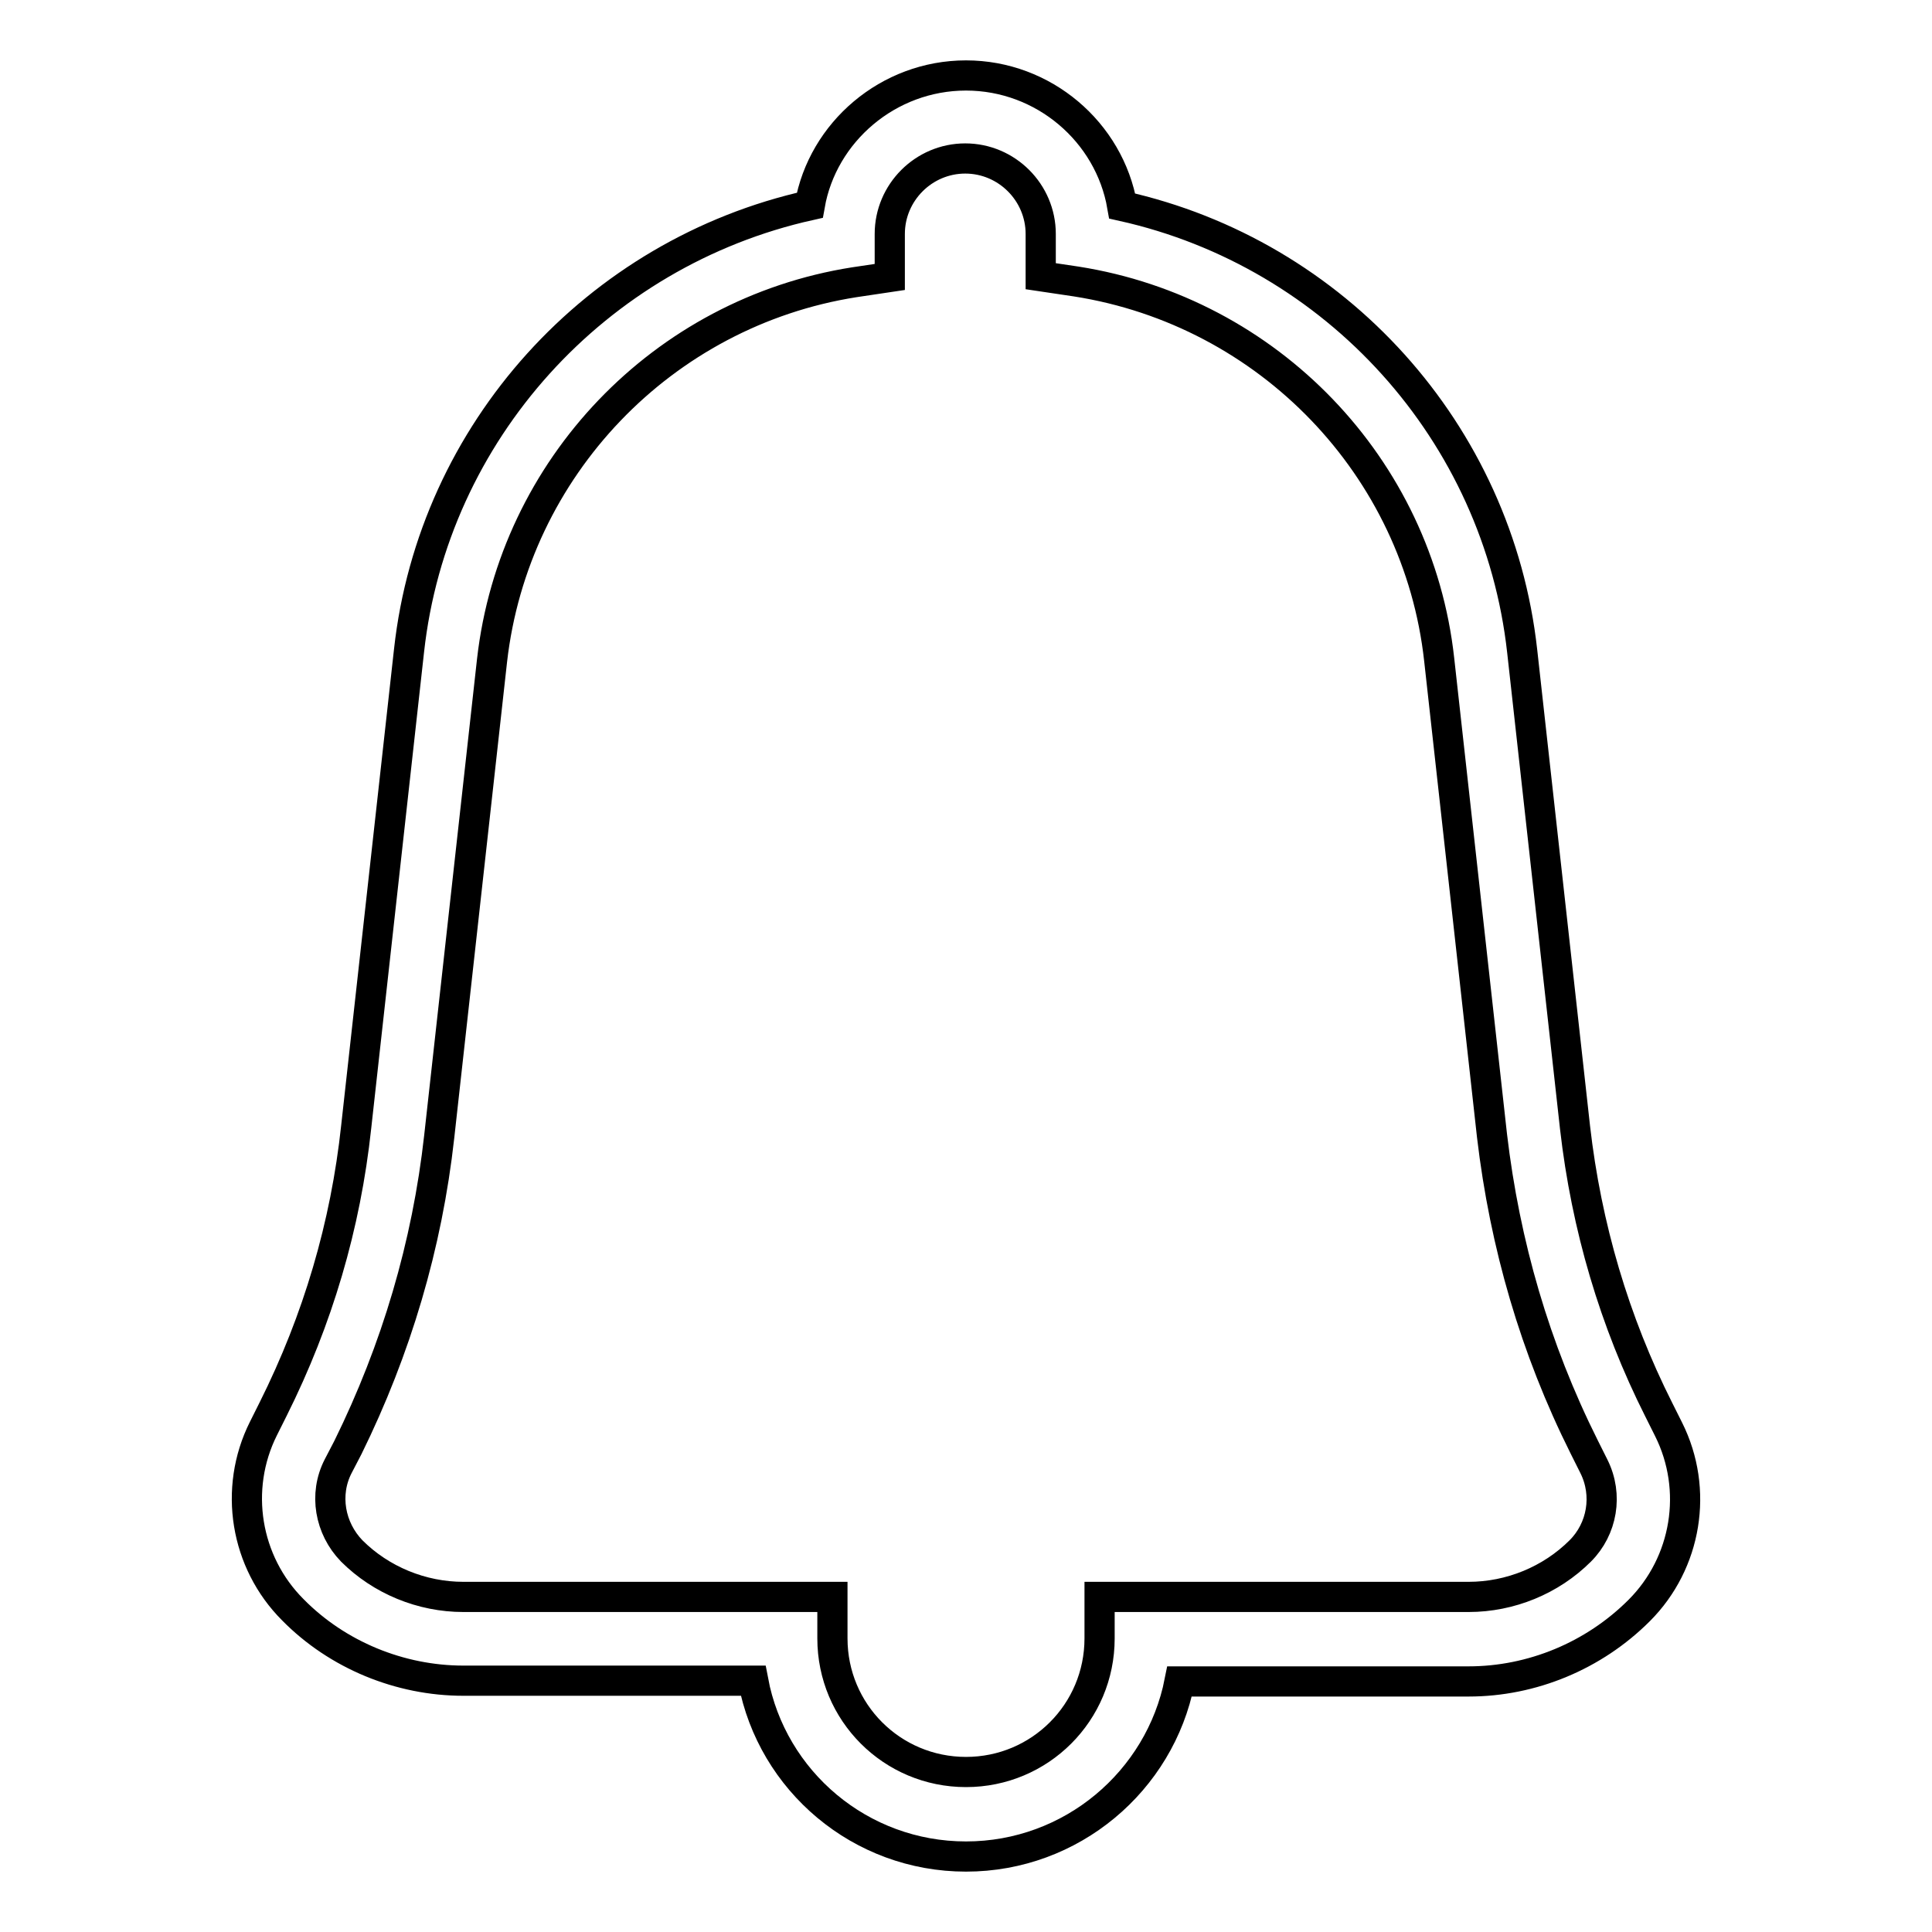 <?xml version="1.0" encoding="utf-8"?>
<!-- Svg Vector Icons : http://www.onlinewebfonts.com/icon -->
<!DOCTYPE svg PUBLIC "-//W3C//DTD SVG 1.1//EN" "http://www.w3.org/Graphics/SVG/1.1/DTD/svg11.dtd">
<svg version="1.1" xmlns="http://www.w3.org/2000/svg" xmlns:xlink="http://www.w3.org/1999/xlink" x="0px" y="0px" viewBox="0 0 256 256" enable-background="new 0 0 256 256" xml:space="preserve">
<g><g><path stroke-width="4" fill-opacity="0" stroke="#000000"  d="M128,246c-14,0-25.7-10-28.2-23.3H61.4c-8.4,0-16.7-3.4-22.6-9.4c-6.3-6.3-7.9-16-3.9-24l0,0l1.3-2.6c5.9-11.8,9.6-24.3,11-37.4l7-63.1c3.2-29,24.8-52.7,53.1-59C109,17.5,117.7,10,128,10c10.3,0,19,7.5,20.7,17.3c28.3,6.3,49.8,30,53,59l7,63.1c1.5,13.1,5.2,25.7,11.1,37.4l1.3,2.6c4,8,2.4,17.7-3.9,24c-6,6-14.2,9.4-22.6,9.4h-38.3C153.7,236,142,246,128,246z M44.8,194.3c-1.9,3.7-1.1,8.2,1.8,11.2c3.9,3.9,9.3,6.1,14.8,6.1h48.9v5.5c0,9.8,7.9,17.7,17.7,17.7c9.8,0,17.7-7.9,17.7-17.7v-5.5h48.9c5.5,0,10.9-2.2,14.8-6.1c2.9-2.9,3.7-7.4,1.8-11.2l-1.3-2.6c-6.5-13-10.5-26.8-12.2-41.2l-7-63.1c-2.8-25.5-22.6-46.1-48.1-50.1l-4.7-0.7V31c0-5.5-4.5-10-10-10c-5.5,0-10,4.5-10,10v5.7l-4.7,0.7C87.8,41.4,68.1,62,65.2,87.5l-7,63.1c-1.6,14.4-5.7,28.2-12.1,41.2L44.8,194.3z"/></g></g>
</svg>